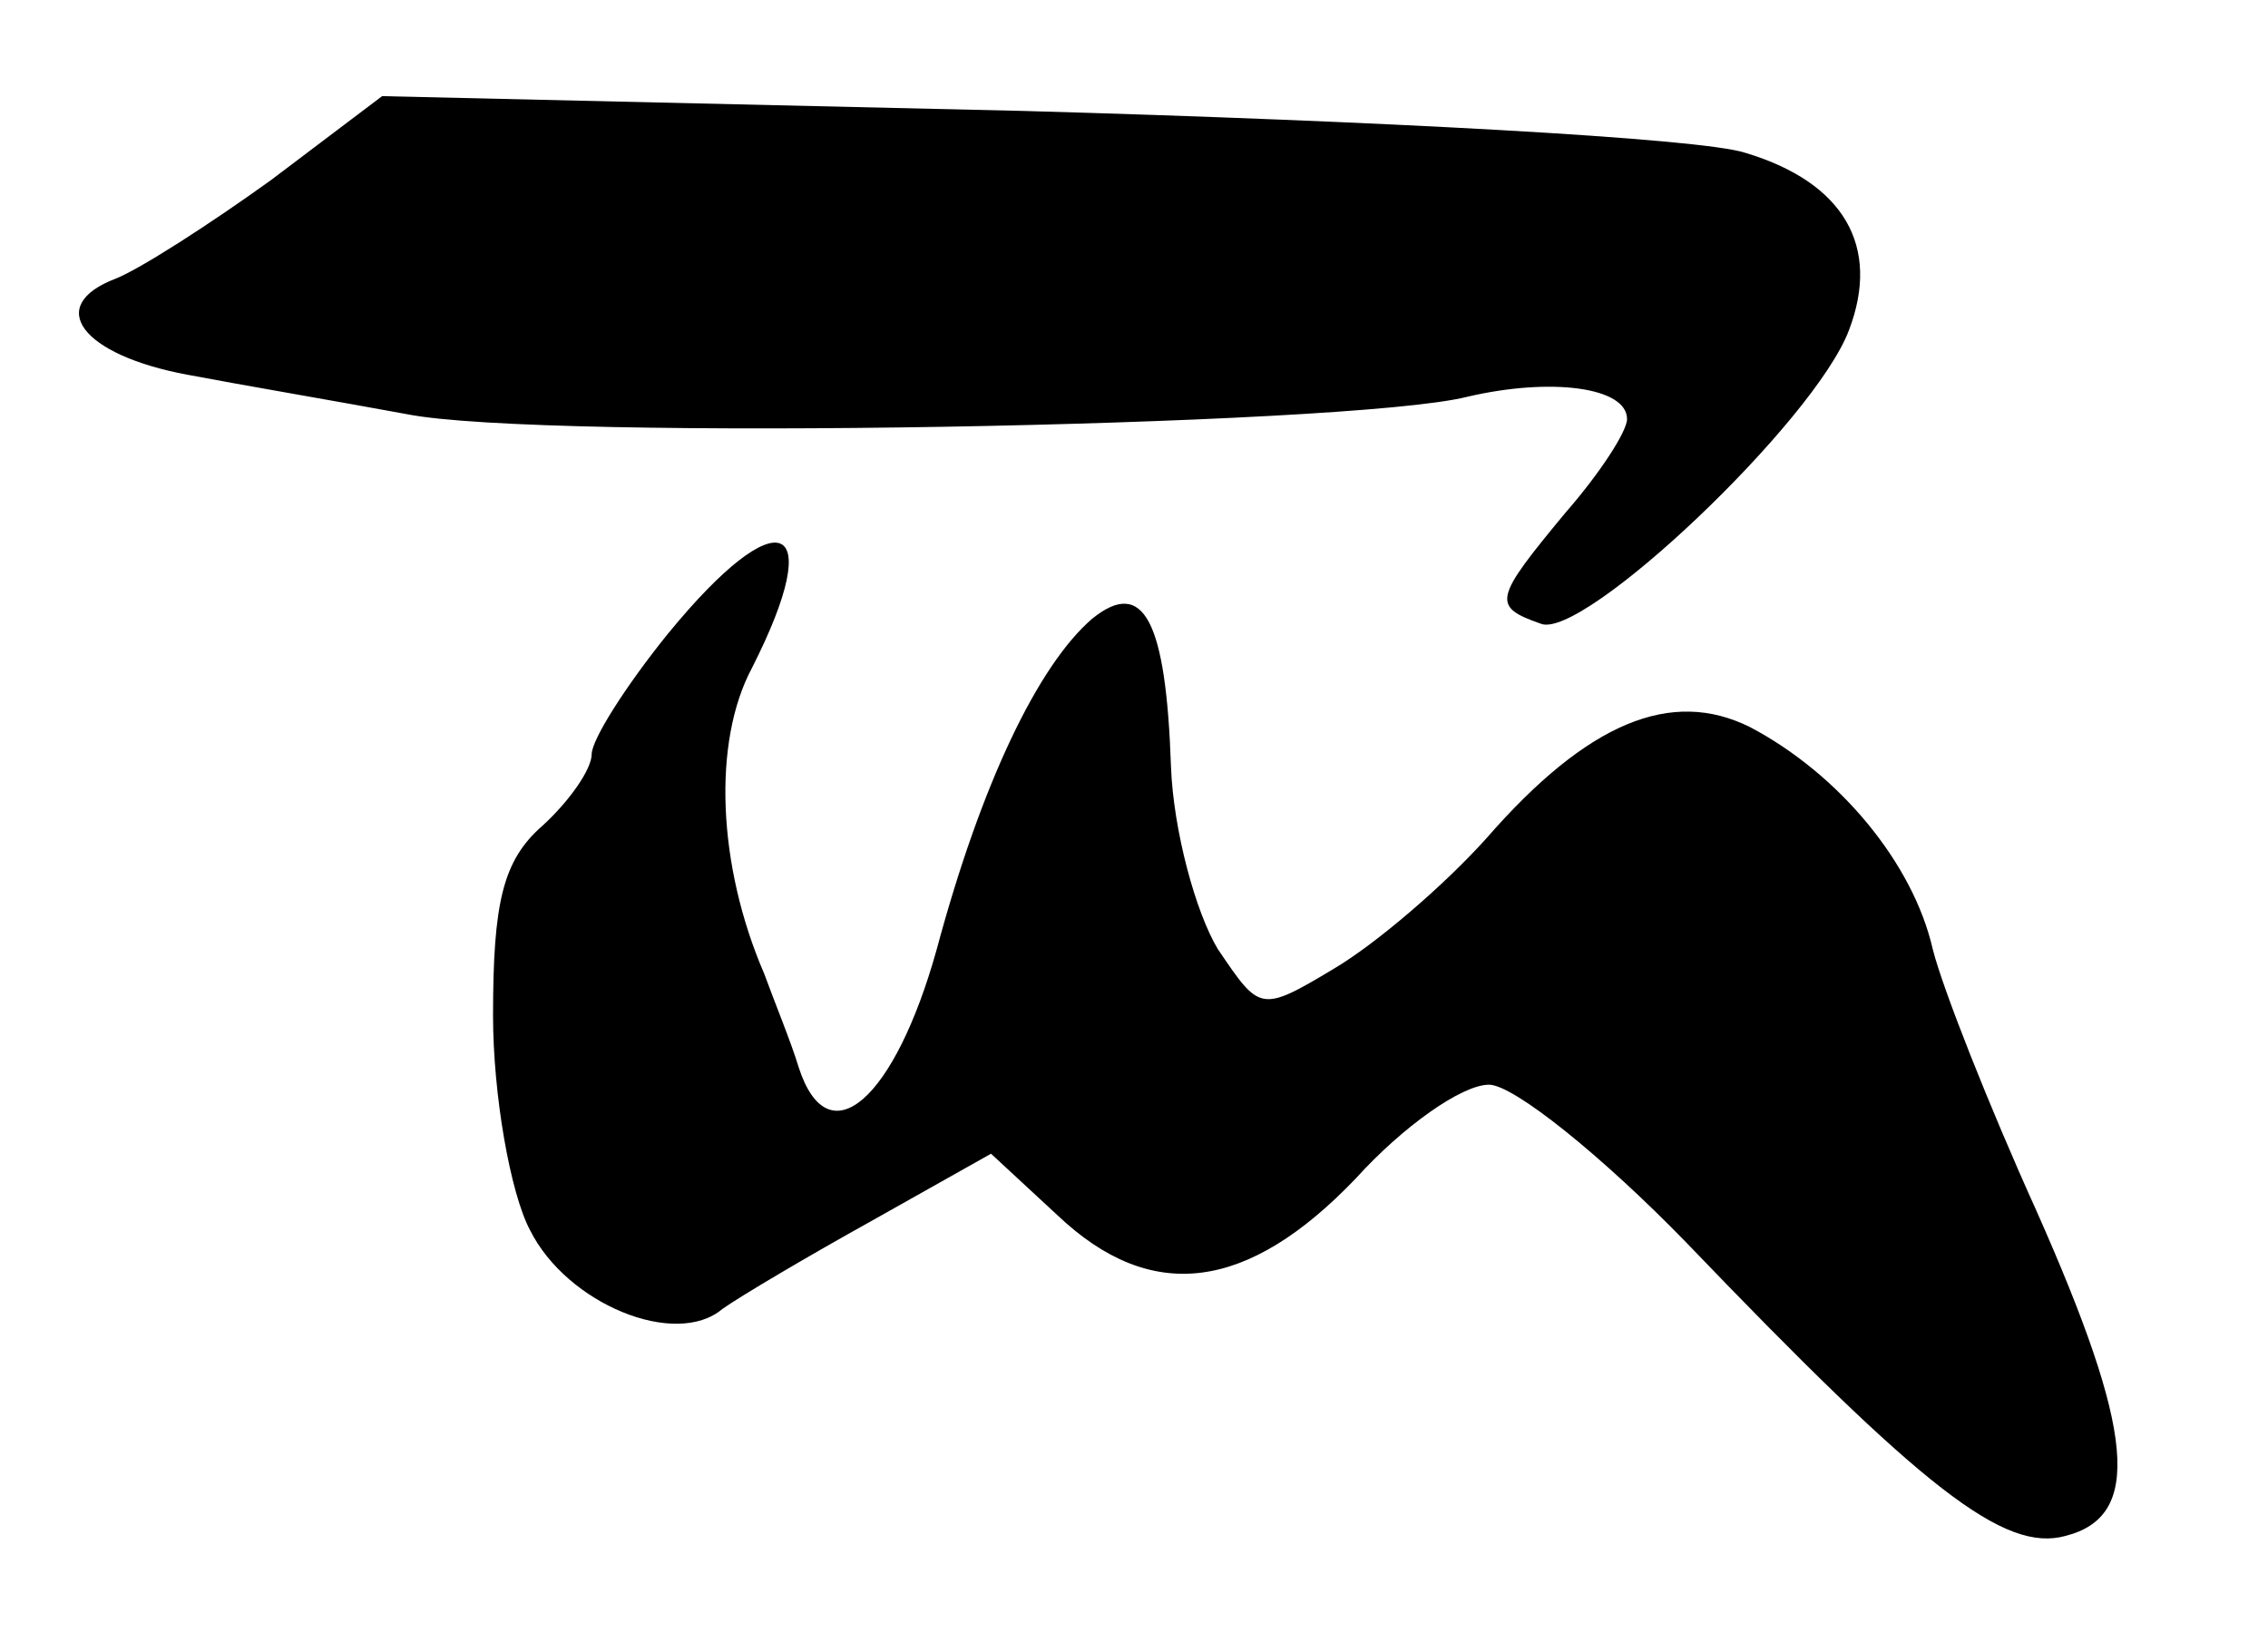 <?xml version="1.0" standalone="no"?>
<!DOCTYPE svg PUBLIC "-//W3C//DTD SVG 20010904//EN"
 "http://www.w3.org/TR/2001/REC-SVG-20010904/DTD/svg10.dtd">
<svg version="1.0" xmlns="http://www.w3.org/2000/svg"
 width="92pt" height="67pt" viewBox="0 0 92 67"
 preserveAspectRatio="xMidYMid meet">
<g transform="translate(0,67) scale(0.1,-0.1)"
fill="#000000" stroke="none">
<path d="M110 597 c-25 -18 -53 -36 -63 -40 -29 -11 -14 -31 29 -39 21 -4 62
-11 89 -16 55 -11 382 -5 430 7 34 8 65 4 65 -9 0 -5 -11 -22 -25 -38 -29 -35
-30 -38 -10 -45 17 -7 111 82 125 119 13 34 -2 60 -42 72 -18 6 -150 13 -293
17 l-260 6 -45 -34z"/>
<path d="M271 413 c-17 -21 -31 -43 -31 -49 0 -6 -9 -19 -20 -29 -16 -14 -20
-31 -20 -77 0 -32 7 -72 15 -87 15 -30 59 -48 78 -32 7 5 34 21 61 36 l48 27
27 -25 c38 -36 77 -31 121 15 19 21 43 38 54 38 10 0 46 -29 80 -64 96 -100
129 -126 154 -119 31 8 28 42 -12 132 -19 42 -38 90 -42 106 -8 35 -38 71 -74
90 -32 16 -66 2 -107 -45 -17 -19 -45 -43 -62 -53 -30 -18 -30 -17 -47 8 -9
15 -18 48 -19 74 -2 59 -11 77 -32 60 -22 -19 -45 -67 -63 -134 -17 -61 -44
-85 -56 -48 -3 10 -10 27 -14 38 -19 44 -21 94 -5 124 31 61 11 69 -34 14z"/>
</g>
</svg>
